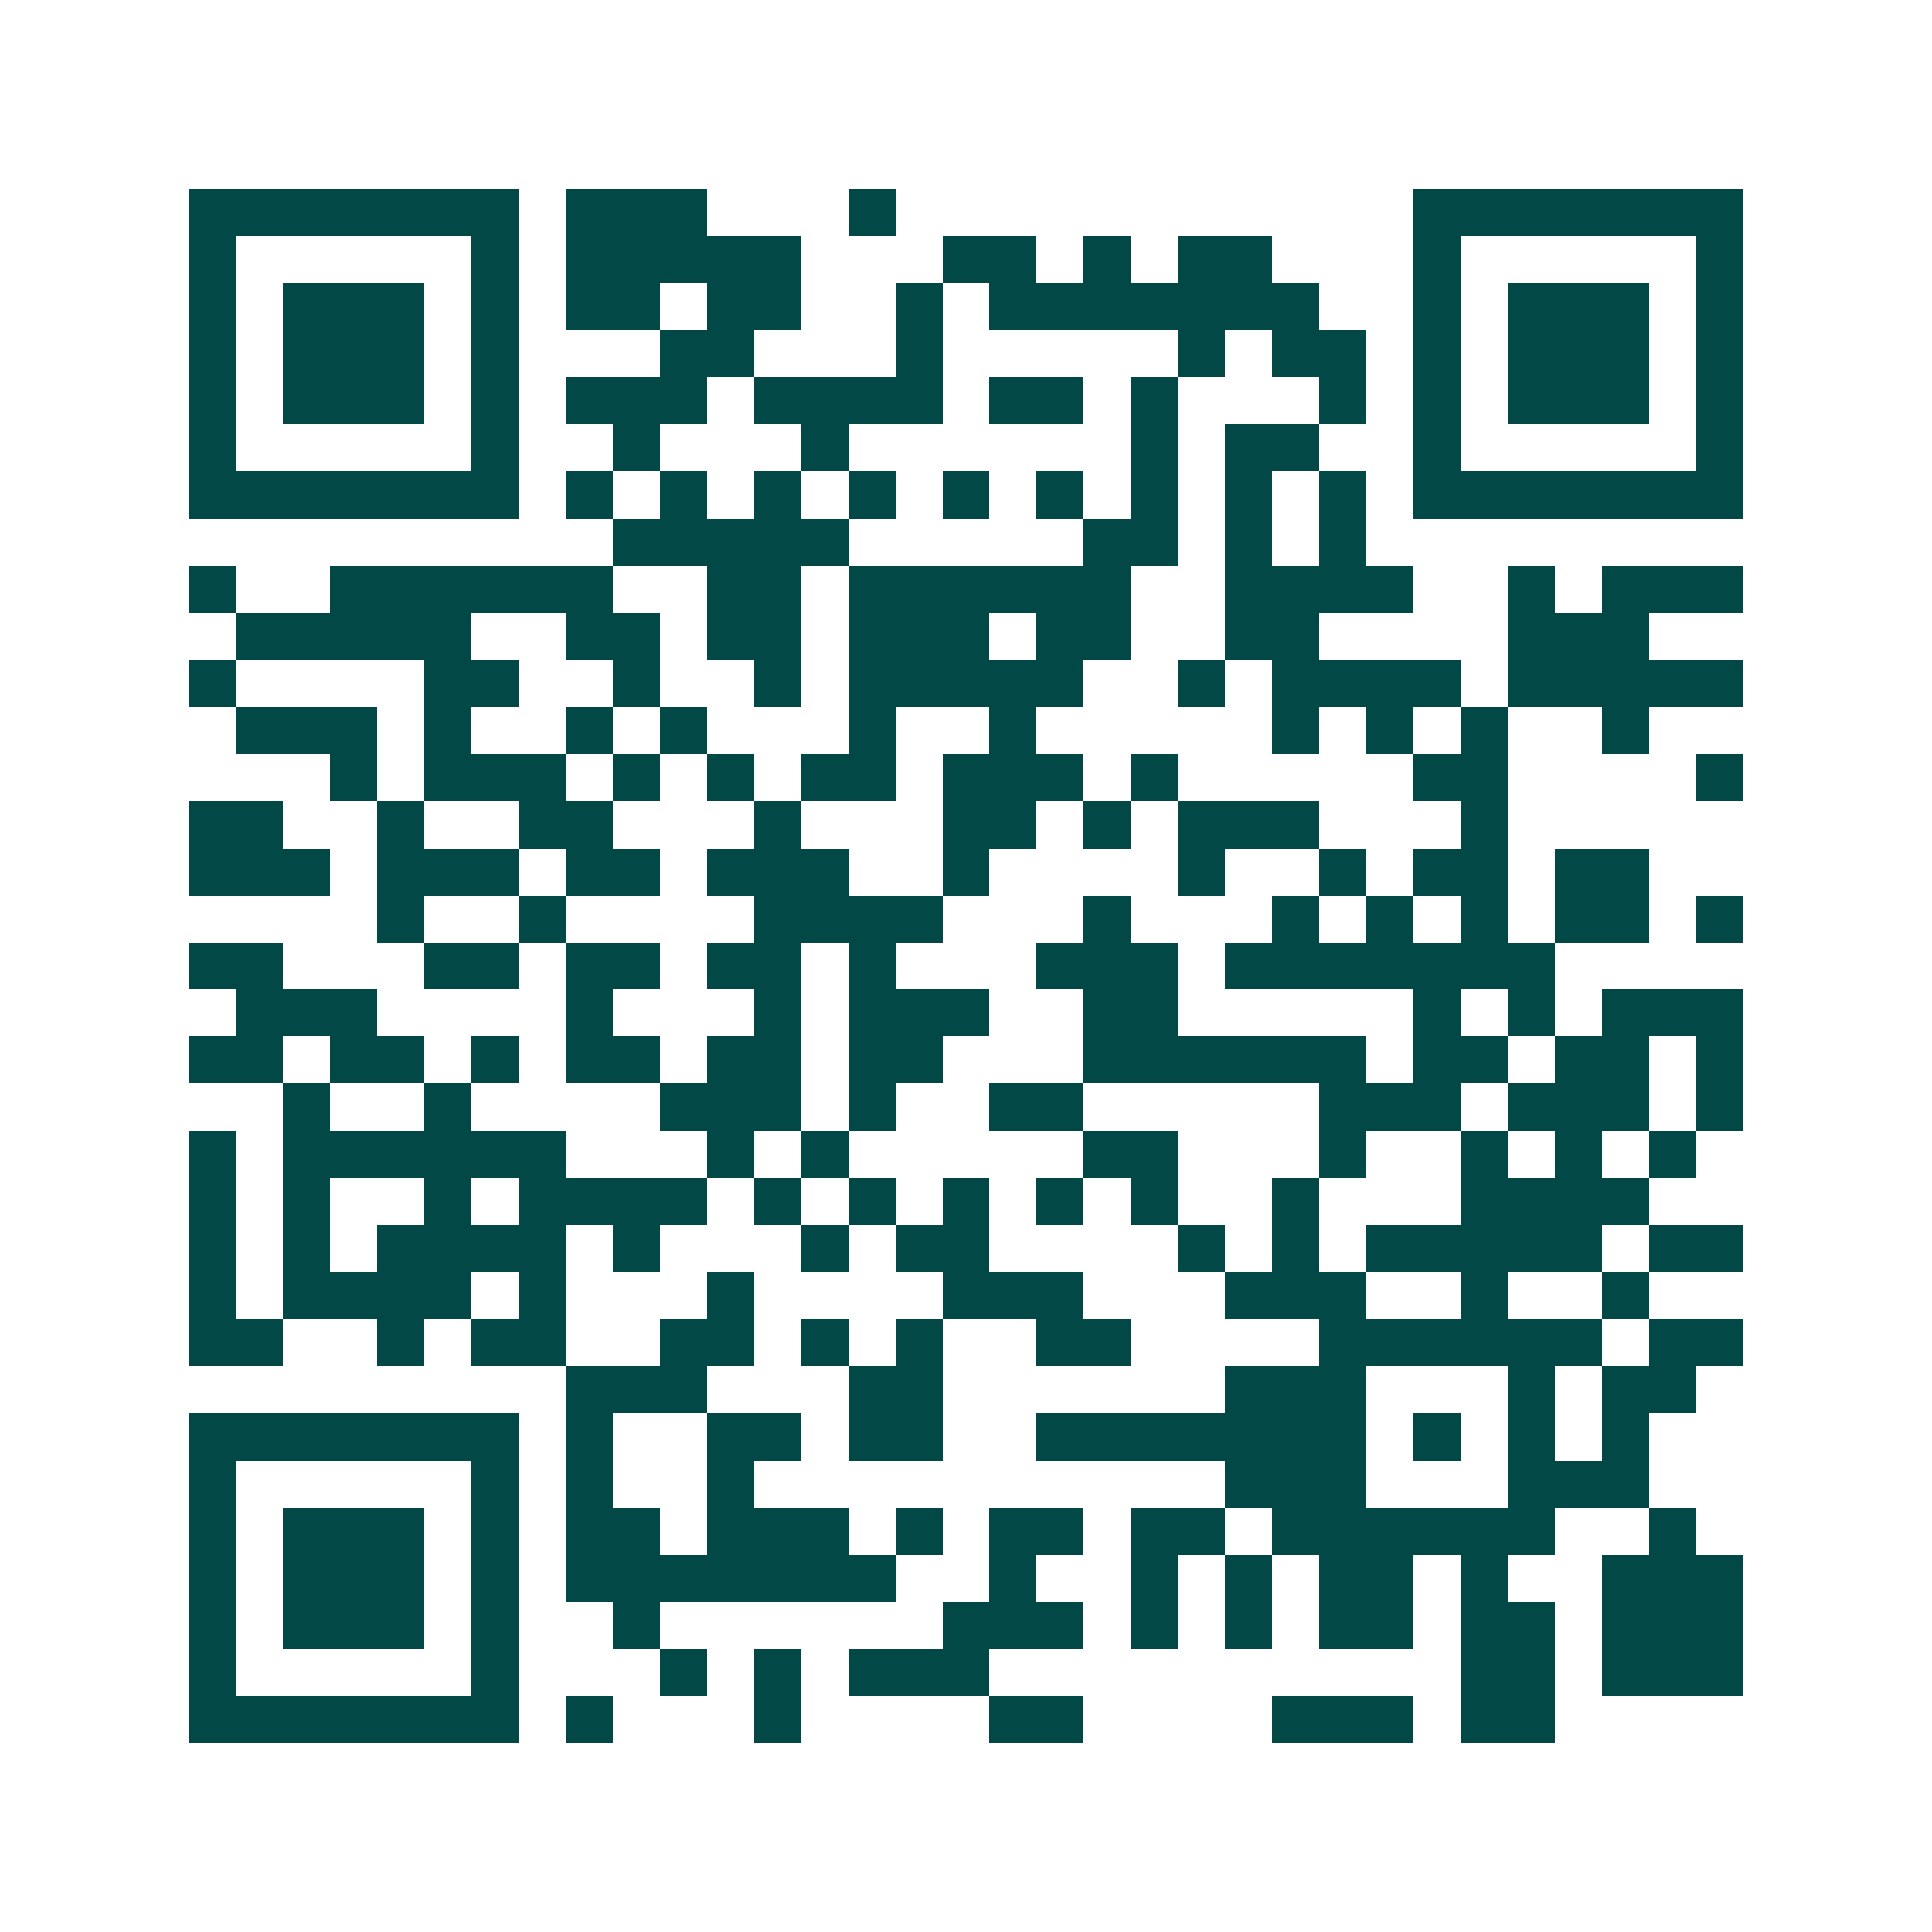 <svg xmlns="http://www.w3.org/2000/svg" width="200" height="200" viewBox="0 0 41 41" shape-rendering="crispEdges"><path fill="#ffffff" d="M0 0h41v41H0z"/><path stroke="#014847" d="M4 4.5h7m1 0h3m3 0h1m11 0h7M4 5.5h1m5 0h1m1 0h5m3 0h2m1 0h1m1 0h2m3 0h1m5 0h1M4 6.5h1m1 0h3m1 0h1m1 0h2m1 0h2m2 0h1m1 0h7m2 0h1m1 0h3m1 0h1M4 7.5h1m1 0h3m1 0h1m3 0h2m3 0h1m5 0h1m1 0h2m1 0h1m1 0h3m1 0h1M4 8.5h1m1 0h3m1 0h1m1 0h3m1 0h4m1 0h2m1 0h1m3 0h1m1 0h1m1 0h3m1 0h1M4 9.5h1m5 0h1m2 0h1m3 0h1m6 0h1m1 0h2m2 0h1m5 0h1M4 10.5h7m1 0h1m1 0h1m1 0h1m1 0h1m1 0h1m1 0h1m1 0h1m1 0h1m1 0h1m1 0h7M13 11.5h5m5 0h2m1 0h1m1 0h1M4 12.5h1m2 0h6m2 0h2m1 0h6m2 0h4m2 0h1m1 0h3M5 13.5h5m2 0h2m1 0h2m1 0h3m1 0h2m2 0h2m4 0h3M4 14.5h1m4 0h2m2 0h1m2 0h1m1 0h5m2 0h1m1 0h4m1 0h5M5 15.5h3m1 0h1m2 0h1m1 0h1m3 0h1m2 0h1m5 0h1m1 0h1m1 0h1m2 0h1M7 16.5h1m1 0h3m1 0h1m1 0h1m1 0h2m1 0h3m1 0h1m5 0h2m4 0h1M4 17.5h2m2 0h1m2 0h2m3 0h1m3 0h2m1 0h1m1 0h3m3 0h1M4 18.5h3m1 0h3m1 0h2m1 0h3m2 0h1m4 0h1m2 0h1m1 0h2m1 0h2M8 19.5h1m2 0h1m4 0h4m3 0h1m3 0h1m1 0h1m1 0h1m1 0h2m1 0h1M4 20.5h2m3 0h2m1 0h2m1 0h2m1 0h1m3 0h3m1 0h7M5 21.5h3m4 0h1m3 0h1m1 0h3m2 0h2m5 0h1m1 0h1m1 0h3M4 22.5h2m1 0h2m1 0h1m1 0h2m1 0h2m1 0h2m3 0h6m1 0h2m1 0h2m1 0h1M6 23.5h1m2 0h1m4 0h3m1 0h1m2 0h2m5 0h3m1 0h3m1 0h1M4 24.5h1m1 0h6m3 0h1m1 0h1m5 0h2m3 0h1m2 0h1m1 0h1m1 0h1M4 25.5h1m1 0h1m2 0h1m1 0h4m1 0h1m1 0h1m1 0h1m1 0h1m1 0h1m2 0h1m3 0h4M4 26.5h1m1 0h1m1 0h4m1 0h1m3 0h1m1 0h2m4 0h1m1 0h1m1 0h5m1 0h2M4 27.5h1m1 0h4m1 0h1m3 0h1m4 0h3m3 0h3m2 0h1m2 0h1M4 28.5h2m2 0h1m1 0h2m2 0h2m1 0h1m1 0h1m2 0h2m4 0h6m1 0h2M12 29.5h3m3 0h2m6 0h3m3 0h1m1 0h2M4 30.5h7m1 0h1m2 0h2m1 0h2m2 0h7m1 0h1m1 0h1m1 0h1M4 31.5h1m5 0h1m1 0h1m2 0h1m10 0h3m3 0h3M4 32.5h1m1 0h3m1 0h1m1 0h2m1 0h3m1 0h1m1 0h2m1 0h2m1 0h6m2 0h1M4 33.5h1m1 0h3m1 0h1m1 0h7m2 0h1m2 0h1m1 0h1m1 0h2m1 0h1m2 0h3M4 34.5h1m1 0h3m1 0h1m2 0h1m6 0h3m1 0h1m1 0h1m1 0h2m1 0h2m1 0h3M4 35.5h1m5 0h1m3 0h1m1 0h1m1 0h3m10 0h2m1 0h3M4 36.5h7m1 0h1m3 0h1m4 0h2m4 0h3m1 0h2"/></svg>
